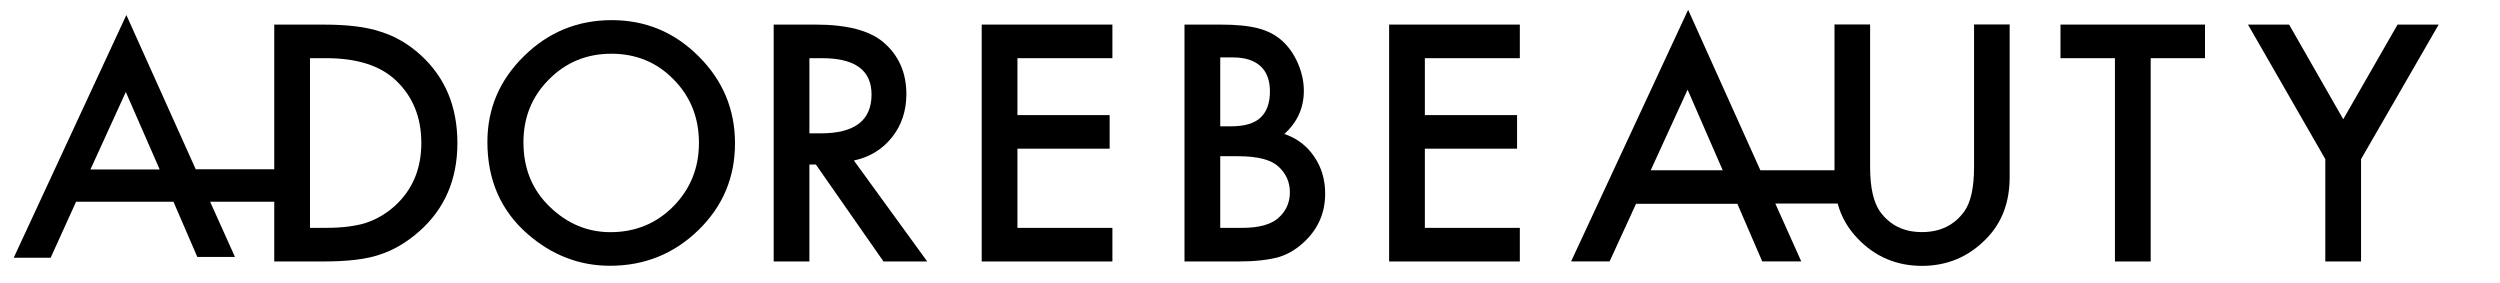 <?xml version="1.0" encoding="utf-8"?>
<!-- Generator: Adobe Illustrator 16.0.4, SVG Export Plug-In . SVG Version: 6.00 Build 0)  -->
<!DOCTYPE svg PUBLIC "-//W3C//DTD SVG 1.1//EN" "http://www.w3.org/Graphics/SVG/1.1/DTD/svg11.dtd">
<svg version="1.1" id="Layer_1" xmlns="http://www.w3.org/2000/svg" xmlns:xlink="http://www.w3.org/1999/xlink" x="0px" y="0px"
	 width="600px" height="67.86px" viewBox="0 0 600 67.86" enable-background="new 0 0 600 67.86" xml:space="preserve">
<g>
	<path fill="#000000" d="M100.975,13.228c-2.895-2.646-6.116-4.532-9.679-5.632c-3.313-1.127-7.833-1.689-13.557-1.689H65.82v34.71
		H46.972L30.325,3.601L3.29,61.861h8.868l6.103-13.451h23.367l5.724,13.255h9.038L50.43,48.41h15.39v14.342h11.775
		c5.776,0,10.23-0.524,13.359-1.585c3.367-1.049,6.589-2.935,9.654-5.633c6.116-5.396,9.168-12.469,9.168-21.22
		C109.776,25.605,106.842,18.572,100.975,13.228z M38.301,40.669H21.706l8.487-18.586l8.108,18.534V40.669z M94.793,49.392
		c-2.057,1.859-4.375,3.223-6.929,4.087c-2.541,0.798-5.75,1.205-9.601,1.205h-3.864V13.962h3.864c7.309,0,12.85,1.728,16.609,5.2
		c4.165,3.877,6.248,8.932,6.248,15.153C101.119,40.512,99.01,45.528,94.793,49.392z"/>
	<path fill="#000000" d="M116.975,34.067c0-8.003,2.933-14.875,8.8-20.619c5.843-5.744,12.862-8.615,21.062-8.615
		c8.1,0,15.047,2.896,20.84,8.688c5.816,5.793,8.724,12.751,8.724,20.874c0,8.181-2.921,15.115-8.763,20.81
		c-5.866,5.717-12.949,8.579-21.244,8.579c-7.339,0-13.93-2.542-19.772-7.622C120.191,50.542,116.975,43.178,116.975,34.067z
		 M125.627,34.159c0,6.282,2.11,11.441,6.333,15.484c4.197,4.051,9.046,6.077,14.543,6.077c5.965,0,10.999-2.063,15.097-6.186
		c4.098-4.168,6.149-9.242,6.149-15.225c0-6.062-2.025-11.139-6.076-15.234c-4.026-4.123-9.007-6.18-14.949-6.18
		c-5.915,0-10.91,2.058-14.985,6.18C127.665,23.147,125.627,28.175,125.627,34.159z"/>
	<path fill="#000000" d="M204.936,38.524l17.599,24.229h-10.494l-16.235-23.271h-1.548v23.271h-8.576V5.9h10.049
		c7.51,0,12.937,1.411,16.275,4.234c3.682,3.142,5.522,7.29,5.522,12.444c0,4.025-1.154,7.488-3.459,10.383
		C211.761,35.854,208.718,37.716,204.936,38.524z M194.258,32.005h2.726c8.125,0,12.186-3.105,12.186-9.315
		c0-5.817-3.95-8.726-11.856-8.726h-3.056V32.005z"/>
	<path fill="#000000" d="M266.977,13.964h-22.79v13.66h22.126v8.059h-22.126v19.006h22.79v8.064h-31.369V5.9h31.369V13.964z"/>
	<path fill="#000000" d="M284.278,62.753V5.9h8.54c3.805,0,6.838,0.294,9.094,0.883c2.283,0.59,4.212,1.583,5.782,2.982
		c1.597,1.449,2.858,3.251,3.791,5.413c0.96,2.184,1.438,4.393,1.438,6.627c0,4.075-1.562,7.524-4.677,10.346
		c3.018,1.031,5.397,2.831,7.143,5.416c1.767,2.553,2.65,5.522,2.65,8.909c0,4.444-1.571,8.201-4.712,11.267
		c-1.892,1.891-4.012,3.203-6.371,3.94c-2.576,0.713-5.804,1.068-9.682,1.068H284.278z M292.856,30.312h2.687
		c3.191,0,5.528-0.706,7.014-2.117c1.484-1.412,2.228-3.492,2.228-6.241c0-2.676-0.761-4.708-2.283-6.093
		c-1.521-1.387-3.73-2.081-6.629-2.081h-3.016V30.312z M292.856,54.688h5.301c3.878,0,6.728-0.76,8.544-2.283
		c1.911-1.644,2.87-3.73,2.87-6.258c0-2.456-0.921-4.518-2.762-6.186c-1.792-1.644-4.995-2.467-9.611-2.467h-4.342V54.688z"/>
	<path fill="#000000" d="M364.757,13.964h-22.792v13.66h22.13v8.059h-22.13v19.006h22.792v8.064h-31.368V5.9h31.368V13.964z"/>
	<path fill="#000000" d="M473.774,5.873v34.249c0,4.964-0.815,8.541-2.39,10.678c-2.383,3.271-5.778,4.903-10.114,4.903
		c-4.334,0-7.667-1.633-10.055-4.903c-1.572-2.259-2.389-5.78-2.389-10.678V5.873h-8.547v34.997h-17.785L405.154,2.354
		L377.066,62.74h9.238l6.344-13.827h24.318l5.971,13.827h9.366l-6.225-13.888h14.958c0.875,3.204,2.514,6.033,4.833,8.42
		c4.149,4.34,9.303,6.537,15.4,6.537c6.09,0,11.245-2.197,15.456-6.537c3.773-3.835,5.594-8.8,5.594-14.765V5.873H473.774z
		 M405.025,21.518l8.428,19.351h-17.284L405.025,21.518z"/>
	<path fill="#000000" d="M516.163,13.964v48.789h-8.577V13.964h-13.069V5.9H529.2v8.063H516.163z"/>
	<path fill="#000000" d="M558.072,38.193L539.515,5.9h9.87l12.995,22.718L575.415,5.9h9.866L566.65,38.193v24.56h-8.578V38.193z"/>
</g>
</svg>
